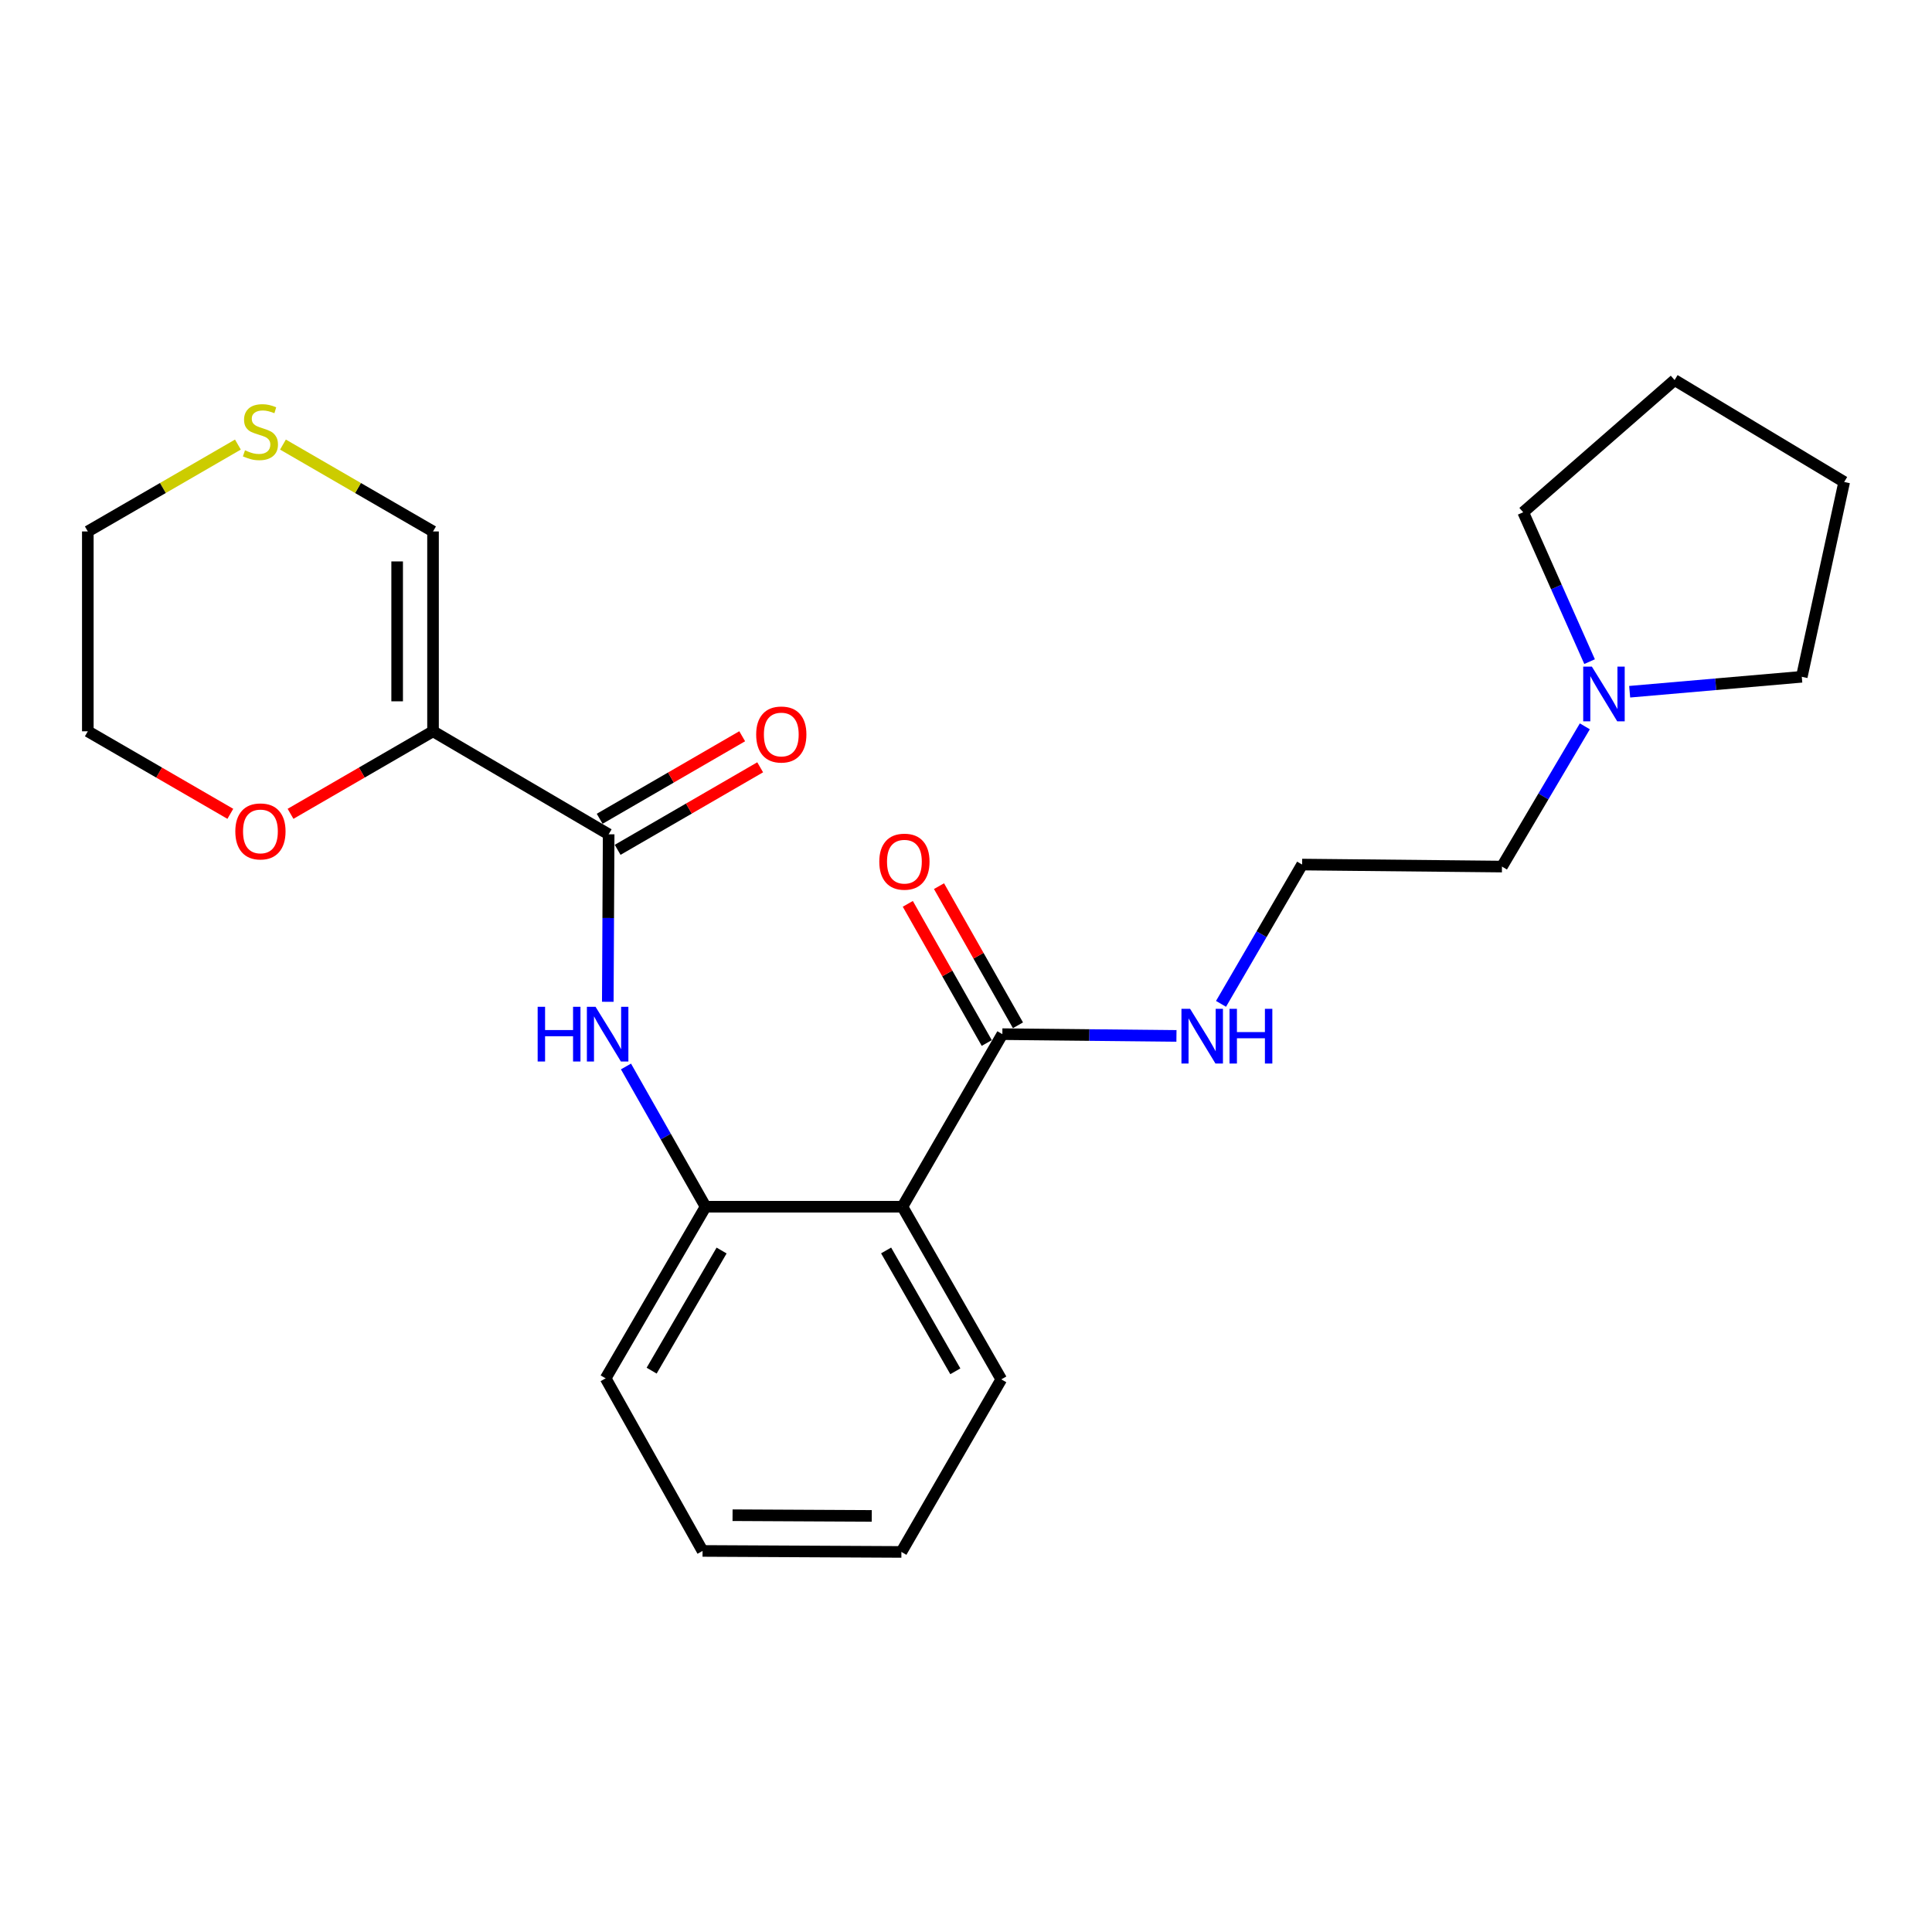 <?xml version='1.0' encoding='iso-8859-1'?>
<svg version='1.1' baseProfile='full'
              xmlns='http://www.w3.org/2000/svg'
                      xmlns:rdkit='http://www.rdkit.org/xml'
                      xmlns:xlink='http://www.w3.org/1999/xlink'
                  xml:space='preserve'
width='1000px' height='1000px' viewBox='0 0 1000 1000'>
<!-- END OF HEADER -->
<rect style='opacity:1.0;fill:#FFFFFF;stroke:none' width='1000' height='1000' x='0' y='0'> </rect>
<path class='bond-0' d='M 224.134,378.518 L 315.037,431.836' style='fill:none;fill-rule:evenodd;stroke:#000000;stroke-width:6px;stroke-linecap:butt;stroke-linejoin:miter;stroke-opacity:1' />
<path class='bond-5' d='M 224.134,378.518 L 224.134,275.08' style='fill:none;fill-rule:evenodd;stroke:#000000;stroke-width:6px;stroke-linecap:butt;stroke-linejoin:miter;stroke-opacity:1' />
<path class='bond-5' d='M 205.564,363.002 L 205.564,290.595' style='fill:none;fill-rule:evenodd;stroke:#000000;stroke-width:6px;stroke-linecap:butt;stroke-linejoin:miter;stroke-opacity:1' />
<path class='bond-6' d='M 224.134,378.518 L 187.257,399.875' style='fill:none;fill-rule:evenodd;stroke:#000000;stroke-width:6px;stroke-linecap:butt;stroke-linejoin:miter;stroke-opacity:1' />
<path class='bond-6' d='M 187.257,399.875 L 150.38,421.233' style='fill:none;fill-rule:evenodd;stroke:#FF0000;stroke-width:6px;stroke-linecap:butt;stroke-linejoin:miter;stroke-opacity:1' />
<path class='bond-2' d='M 315.037,431.836 L 314.817,475.182' style='fill:none;fill-rule:evenodd;stroke:#000000;stroke-width:6px;stroke-linecap:butt;stroke-linejoin:miter;stroke-opacity:1' />
<path class='bond-2' d='M 314.817,475.182 L 314.596,518.528' style='fill:none;fill-rule:evenodd;stroke:#0000FF;stroke-width:6px;stroke-linecap:butt;stroke-linejoin:miter;stroke-opacity:1' />
<path class='bond-9' d='M 319.69,439.871 L 356.577,418.512' style='fill:none;fill-rule:evenodd;stroke:#000000;stroke-width:6px;stroke-linecap:butt;stroke-linejoin:miter;stroke-opacity:1' />
<path class='bond-9' d='M 356.577,418.512 L 393.464,397.154' style='fill:none;fill-rule:evenodd;stroke:#FF0000;stroke-width:6px;stroke-linecap:butt;stroke-linejoin:miter;stroke-opacity:1' />
<path class='bond-9' d='M 310.384,423.8 L 347.271,402.442' style='fill:none;fill-rule:evenodd;stroke:#000000;stroke-width:6px;stroke-linecap:butt;stroke-linejoin:miter;stroke-opacity:1' />
<path class='bond-9' d='M 347.271,402.442 L 384.158,381.083' style='fill:none;fill-rule:evenodd;stroke:#FF0000;stroke-width:6px;stroke-linecap:butt;stroke-linejoin:miter;stroke-opacity:1' />
<path class='bond-1' d='M 467.089,624.598 L 365.209,624.598' style='fill:none;fill-rule:evenodd;stroke:#000000;stroke-width:6px;stroke-linecap:butt;stroke-linejoin:miter;stroke-opacity:1' />
<path class='bond-4' d='M 467.089,624.598 L 518.818,535.274' style='fill:none;fill-rule:evenodd;stroke:#000000;stroke-width:6px;stroke-linecap:butt;stroke-linejoin:miter;stroke-opacity:1' />
<path class='bond-12' d='M 467.089,624.598 L 518.271,713.954' style='fill:none;fill-rule:evenodd;stroke:#000000;stroke-width:6px;stroke-linecap:butt;stroke-linejoin:miter;stroke-opacity:1' />
<path class='bond-12' d='M 458.652,647.232 L 494.48,709.78' style='fill:none;fill-rule:evenodd;stroke:#000000;stroke-width:6px;stroke-linecap:butt;stroke-linejoin:miter;stroke-opacity:1' />
<path class='bond-3' d='M 324.005,552.001 L 344.607,588.3' style='fill:none;fill-rule:evenodd;stroke:#0000FF;stroke-width:6px;stroke-linecap:butt;stroke-linejoin:miter;stroke-opacity:1' />
<path class='bond-3' d='M 344.607,588.3 L 365.209,624.598' style='fill:none;fill-rule:evenodd;stroke:#000000;stroke-width:6px;stroke-linecap:butt;stroke-linejoin:miter;stroke-opacity:1' />
<path class='bond-15' d='M 365.209,624.598 L 313.479,713.427' style='fill:none;fill-rule:evenodd;stroke:#000000;stroke-width:6px;stroke-linecap:butt;stroke-linejoin:miter;stroke-opacity:1' />
<path class='bond-15' d='M 373.497,647.268 L 337.286,709.448' style='fill:none;fill-rule:evenodd;stroke:#000000;stroke-width:6px;stroke-linecap:butt;stroke-linejoin:miter;stroke-opacity:1' />
<path class='bond-10' d='M 526.894,530.692 L 506.461,494.678' style='fill:none;fill-rule:evenodd;stroke:#000000;stroke-width:6px;stroke-linecap:butt;stroke-linejoin:miter;stroke-opacity:1' />
<path class='bond-10' d='M 506.461,494.678 L 486.028,458.665' style='fill:none;fill-rule:evenodd;stroke:#FF0000;stroke-width:6px;stroke-linecap:butt;stroke-linejoin:miter;stroke-opacity:1' />
<path class='bond-10' d='M 510.742,539.856 L 490.309,503.842' style='fill:none;fill-rule:evenodd;stroke:#000000;stroke-width:6px;stroke-linecap:butt;stroke-linejoin:miter;stroke-opacity:1' />
<path class='bond-10' d='M 490.309,503.842 L 469.876,467.829' style='fill:none;fill-rule:evenodd;stroke:#FF0000;stroke-width:6px;stroke-linecap:butt;stroke-linejoin:miter;stroke-opacity:1' />
<path class='bond-11' d='M 518.818,535.274 L 563.874,535.732' style='fill:none;fill-rule:evenodd;stroke:#000000;stroke-width:6px;stroke-linecap:butt;stroke-linejoin:miter;stroke-opacity:1' />
<path class='bond-11' d='M 563.874,535.732 L 608.93,536.191' style='fill:none;fill-rule:evenodd;stroke:#0000FF;stroke-width:6px;stroke-linecap:butt;stroke-linejoin:miter;stroke-opacity:1' />
<path class='bond-8' d='M 224.134,275.08 L 185.297,252.595' style='fill:none;fill-rule:evenodd;stroke:#000000;stroke-width:6px;stroke-linecap:butt;stroke-linejoin:miter;stroke-opacity:1' />
<path class='bond-8' d='M 185.297,252.595 L 146.46,230.111' style='fill:none;fill-rule:evenodd;stroke:#CCCC00;stroke-width:6px;stroke-linecap:butt;stroke-linejoin:miter;stroke-opacity:1' />
<path class='bond-19' d='M 119.218,421.234 L 82.337,399.876' style='fill:none;fill-rule:evenodd;stroke:#FF0000;stroke-width:6px;stroke-linecap:butt;stroke-linejoin:miter;stroke-opacity:1' />
<path class='bond-19' d='M 82.337,399.876 L 45.455,378.518' style='fill:none;fill-rule:evenodd;stroke:#000000;stroke-width:6px;stroke-linecap:butt;stroke-linejoin:miter;stroke-opacity:1' />
<path class='bond-7' d='M 820.305,375.948 L 798.859,412.244' style='fill:none;fill-rule:evenodd;stroke:#0000FF;stroke-width:6px;stroke-linecap:butt;stroke-linejoin:miter;stroke-opacity:1' />
<path class='bond-7' d='M 798.859,412.244 L 777.413,448.539' style='fill:none;fill-rule:evenodd;stroke:#000000;stroke-width:6px;stroke-linecap:butt;stroke-linejoin:miter;stroke-opacity:1' />
<path class='bond-16' d='M 843.515,358.039 L 888.058,354.175' style='fill:none;fill-rule:evenodd;stroke:#0000FF;stroke-width:6px;stroke-linecap:butt;stroke-linejoin:miter;stroke-opacity:1' />
<path class='bond-16' d='M 888.058,354.175 L 932.601,350.311' style='fill:none;fill-rule:evenodd;stroke:#000000;stroke-width:6px;stroke-linecap:butt;stroke-linejoin:miter;stroke-opacity:1' />
<path class='bond-17' d='M 822.767,342.461 L 805.584,303.803' style='fill:none;fill-rule:evenodd;stroke:#0000FF;stroke-width:6px;stroke-linecap:butt;stroke-linejoin:miter;stroke-opacity:1' />
<path class='bond-17' d='M 805.584,303.803 L 788.401,265.144' style='fill:none;fill-rule:evenodd;stroke:#000000;stroke-width:6px;stroke-linecap:butt;stroke-linejoin:miter;stroke-opacity:1' />
<path class='bond-24' d='M 123.139,230.111 L 84.297,252.595' style='fill:none;fill-rule:evenodd;stroke:#CCCC00;stroke-width:6px;stroke-linecap:butt;stroke-linejoin:miter;stroke-opacity:1' />
<path class='bond-24' d='M 84.297,252.595 L 45.455,275.08' style='fill:none;fill-rule:evenodd;stroke:#000000;stroke-width:6px;stroke-linecap:butt;stroke-linejoin:miter;stroke-opacity:1' />
<path class='bond-13' d='M 631.997,519.596 L 652.986,483.547' style='fill:none;fill-rule:evenodd;stroke:#0000FF;stroke-width:6px;stroke-linecap:butt;stroke-linejoin:miter;stroke-opacity:1' />
<path class='bond-13' d='M 652.986,483.547 L 673.975,447.497' style='fill:none;fill-rule:evenodd;stroke:#000000;stroke-width:6px;stroke-linecap:butt;stroke-linejoin:miter;stroke-opacity:1' />
<path class='bond-25' d='M 518.271,713.954 L 466.563,803.278' style='fill:none;fill-rule:evenodd;stroke:#000000;stroke-width:6px;stroke-linecap:butt;stroke-linejoin:miter;stroke-opacity:1' />
<path class='bond-14' d='M 673.975,447.497 L 777.413,448.539' style='fill:none;fill-rule:evenodd;stroke:#000000;stroke-width:6px;stroke-linecap:butt;stroke-linejoin:miter;stroke-opacity:1' />
<path class='bond-23' d='M 313.479,713.427 L 363.64,802.762' style='fill:none;fill-rule:evenodd;stroke:#000000;stroke-width:6px;stroke-linecap:butt;stroke-linejoin:miter;stroke-opacity:1' />
<path class='bond-21' d='M 932.601,350.311 L 954.545,249.473' style='fill:none;fill-rule:evenodd;stroke:#000000;stroke-width:6px;stroke-linecap:butt;stroke-linejoin:miter;stroke-opacity:1' />
<path class='bond-22' d='M 788.401,265.144 L 866.769,196.722' style='fill:none;fill-rule:evenodd;stroke:#000000;stroke-width:6px;stroke-linecap:butt;stroke-linejoin:miter;stroke-opacity:1' />
<path class='bond-18' d='M 45.455,275.08 L 45.455,378.518' style='fill:none;fill-rule:evenodd;stroke:#000000;stroke-width:6px;stroke-linecap:butt;stroke-linejoin:miter;stroke-opacity:1' />
<path class='bond-20' d='M 466.563,803.278 L 363.64,802.762' style='fill:none;fill-rule:evenodd;stroke:#000000;stroke-width:6px;stroke-linecap:butt;stroke-linejoin:miter;stroke-opacity:1' />
<path class='bond-20' d='M 451.217,784.63 L 379.172,784.269' style='fill:none;fill-rule:evenodd;stroke:#000000;stroke-width:6px;stroke-linecap:butt;stroke-linejoin:miter;stroke-opacity:1' />
<path class='bond-26' d='M 954.545,249.473 L 866.769,196.722' style='fill:none;fill-rule:evenodd;stroke:#000000;stroke-width:6px;stroke-linecap:butt;stroke-linejoin:miter;stroke-opacity:1' />
<path  class='atom-3' d='M 278.291 521.114
L 282.131 521.114
L 282.131 533.154
L 296.611 533.154
L 296.611 521.114
L 300.451 521.114
L 300.451 549.434
L 296.611 549.434
L 296.611 536.354
L 282.131 536.354
L 282.131 549.434
L 278.291 549.434
L 278.291 521.114
' fill='#0000FF'/>
<path  class='atom-3' d='M 308.251 521.114
L 317.531 536.114
Q 318.451 537.594, 319.931 540.274
Q 321.411 542.954, 321.491 543.114
L 321.491 521.114
L 325.251 521.114
L 325.251 549.434
L 321.371 549.434
L 311.411 533.034
Q 310.251 531.114, 309.011 528.914
Q 307.811 526.714, 307.451 526.034
L 307.451 549.434
L 303.771 549.434
L 303.771 521.114
L 308.251 521.114
' fill='#0000FF'/>
<path  class='atom-7' d='M 121.8 430.337
Q 121.8 423.537, 125.16 419.737
Q 128.52 415.937, 134.8 415.937
Q 141.08 415.937, 144.44 419.737
Q 147.8 423.537, 147.8 430.337
Q 147.8 437.217, 144.4 441.137
Q 141 445.017, 134.8 445.017
Q 128.56 445.017, 125.16 441.137
Q 121.8 437.257, 121.8 430.337
M 134.8 441.817
Q 139.12 441.817, 141.44 438.937
Q 143.8 436.017, 143.8 430.337
Q 143.8 424.777, 141.44 421.977
Q 139.12 419.137, 134.8 419.137
Q 130.48 419.137, 128.12 421.937
Q 125.8 424.737, 125.8 430.337
Q 125.8 436.057, 128.12 438.937
Q 130.48 441.817, 134.8 441.817
' fill='#FF0000'/>
<path  class='atom-8' d='M 823.945 345.034
L 833.225 360.034
Q 834.145 361.514, 835.625 364.194
Q 837.105 366.874, 837.185 367.034
L 837.185 345.034
L 840.945 345.034
L 840.945 373.354
L 837.065 373.354
L 827.105 356.954
Q 825.945 355.034, 824.705 352.834
Q 823.505 350.634, 823.145 349.954
L 823.145 373.354
L 819.465 373.354
L 819.465 345.034
L 823.945 345.034
' fill='#0000FF'/>
<path  class='atom-9' d='M 126.8 233.081
Q 127.12 233.201, 128.44 233.761
Q 129.76 234.321, 131.2 234.681
Q 132.68 235.001, 134.12 235.001
Q 136.8 235.001, 138.36 233.721
Q 139.92 232.401, 139.92 230.121
Q 139.92 228.561, 139.12 227.601
Q 138.36 226.641, 137.16 226.121
Q 135.96 225.601, 133.96 225.001
Q 131.44 224.241, 129.92 223.521
Q 128.44 222.801, 127.36 221.281
Q 126.32 219.761, 126.32 217.201
Q 126.32 213.641, 128.72 211.441
Q 131.16 209.241, 135.96 209.241
Q 139.24 209.241, 142.96 210.801
L 142.04 213.881
Q 138.64 212.481, 136.08 212.481
Q 133.32 212.481, 131.8 213.641
Q 130.28 214.761, 130.32 216.721
Q 130.32 218.241, 131.08 219.161
Q 131.88 220.081, 133 220.601
Q 134.16 221.121, 136.08 221.721
Q 138.64 222.521, 140.16 223.321
Q 141.68 224.121, 142.76 225.761
Q 143.88 227.361, 143.88 230.121
Q 143.88 234.041, 141.24 236.161
Q 138.64 238.241, 134.28 238.241
Q 131.76 238.241, 129.84 237.681
Q 127.96 237.161, 125.72 236.241
L 126.8 233.081
' fill='#CCCC00'/>
<path  class='atom-10' d='M 391.393 380.176
Q 391.393 373.376, 394.753 369.576
Q 398.113 365.776, 404.393 365.776
Q 410.673 365.776, 414.033 369.576
Q 417.393 373.376, 417.393 380.176
Q 417.393 387.056, 413.993 390.976
Q 410.593 394.856, 404.393 394.856
Q 398.153 394.856, 394.753 390.976
Q 391.393 387.096, 391.393 380.176
M 404.393 391.656
Q 408.713 391.656, 411.033 388.776
Q 413.393 385.856, 413.393 380.176
Q 413.393 374.616, 411.033 371.816
Q 408.713 368.976, 404.393 368.976
Q 400.073 368.976, 397.713 371.776
Q 395.393 374.576, 395.393 380.176
Q 395.393 385.896, 397.713 388.776
Q 400.073 391.656, 404.393 391.656
' fill='#FF0000'/>
<path  class='atom-11' d='M 455.121 445.998
Q 455.121 439.198, 458.481 435.398
Q 461.841 431.598, 468.121 431.598
Q 474.401 431.598, 477.761 435.398
Q 481.121 439.198, 481.121 445.998
Q 481.121 452.878, 477.721 456.798
Q 474.321 460.678, 468.121 460.678
Q 461.881 460.678, 458.481 456.798
Q 455.121 452.918, 455.121 445.998
M 468.121 457.478
Q 472.441 457.478, 474.761 454.598
Q 477.121 451.678, 477.121 445.998
Q 477.121 440.438, 474.761 437.638
Q 472.441 434.798, 468.121 434.798
Q 463.801 434.798, 461.441 437.598
Q 459.121 440.398, 459.121 445.998
Q 459.121 451.718, 461.441 454.598
Q 463.801 457.478, 468.121 457.478
' fill='#FF0000'/>
<path  class='atom-12' d='M 615.996 522.166
L 625.276 537.166
Q 626.196 538.646, 627.676 541.326
Q 629.156 544.006, 629.236 544.166
L 629.236 522.166
L 632.996 522.166
L 632.996 550.486
L 629.116 550.486
L 619.156 534.086
Q 617.996 532.166, 616.756 529.966
Q 615.556 527.766, 615.196 527.086
L 615.196 550.486
L 611.516 550.486
L 611.516 522.166
L 615.996 522.166
' fill='#0000FF'/>
<path  class='atom-12' d='M 636.396 522.166
L 640.236 522.166
L 640.236 534.206
L 654.716 534.206
L 654.716 522.166
L 658.556 522.166
L 658.556 550.486
L 654.716 550.486
L 654.716 537.406
L 640.236 537.406
L 640.236 550.486
L 636.396 550.486
L 636.396 522.166
' fill='#0000FF'/>
</svg>
